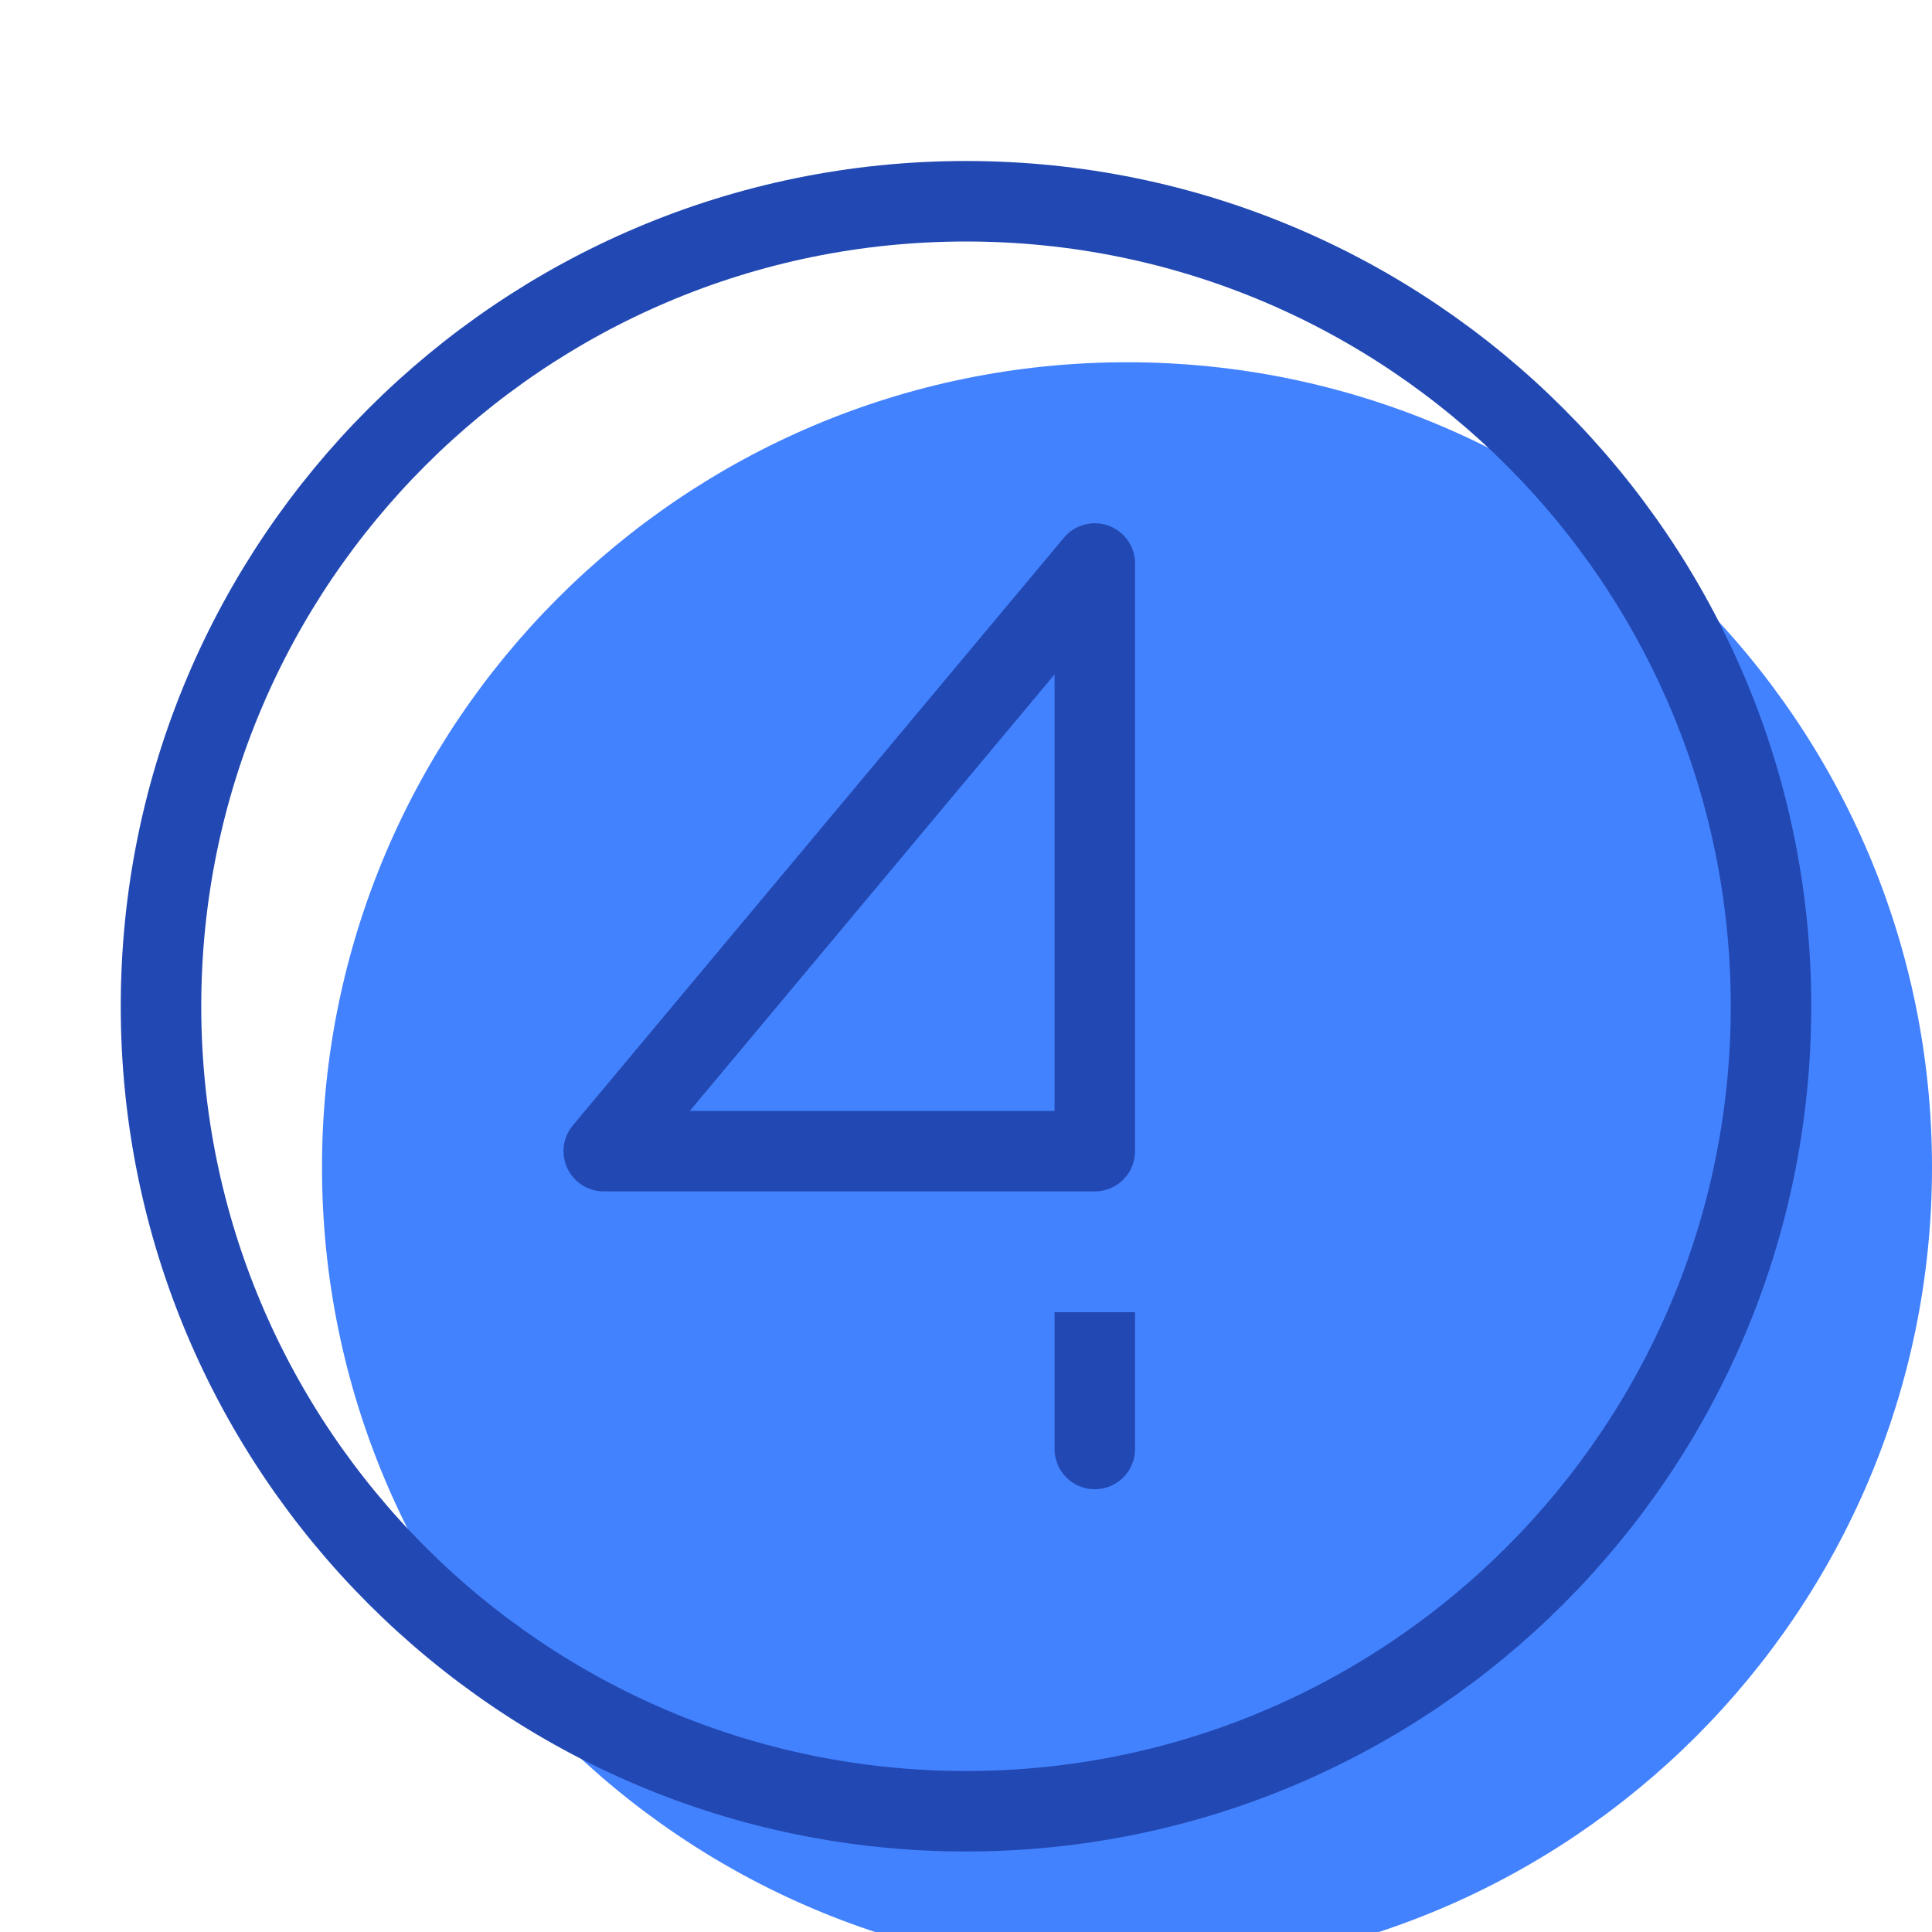<svg xmlns="http://www.w3.org/2000/svg" width="72" height="72" viewBox="0 0 24 24" fill="none" data-reactroot=""><path stroke-linejoin="round" stroke-linecap="round" stroke-miterlimit="10" stroke-width="0" stroke="#2249B3" fill="#4382FF" d="M12 22.5C17.52 22.5 22 18.02 22 12.5C22 6.98 17.52 2.5 12 2.5C6.48 2.5 2 6.98 2 12.5C2 18.02 6.48 22.5 12 22.5Z" transform="translate(2,2)"></path><path stroke-linejoin="round" stroke-linecap="round" stroke-miterlimit="10" stroke-width="1" stroke="#2249B3" fill="none" d="M12 22.5C17.52 22.5 22 18.02 22 12.5C22 6.98 17.52 2.5 12 2.5C6.48 2.5 2 6.98 2 12.5C2 18.02 6.48 22.5 12 22.5Z"></path><path stroke-linejoin="round" stroke-linecap="round" stroke-miterlimit="10" stroke-width="1" stroke="#2249B3" d="M14.9 14.3H13.6V18"></path><path stroke-linejoin="round" stroke-linecap="round" stroke-miterlimit="10" stroke-width="0" stroke="#2249B3" fill="#4382FF" d="M7.5 14.3L13.6 7V14.3H7.5Z" transform="translate(2,2)"></path><path stroke-linejoin="round" stroke-linecap="round" stroke-miterlimit="10" stroke-width="1" stroke="#2249B3" fill="none" d="M7.5 14.3L13.6 7V14.3H7.5Z"></path></svg>